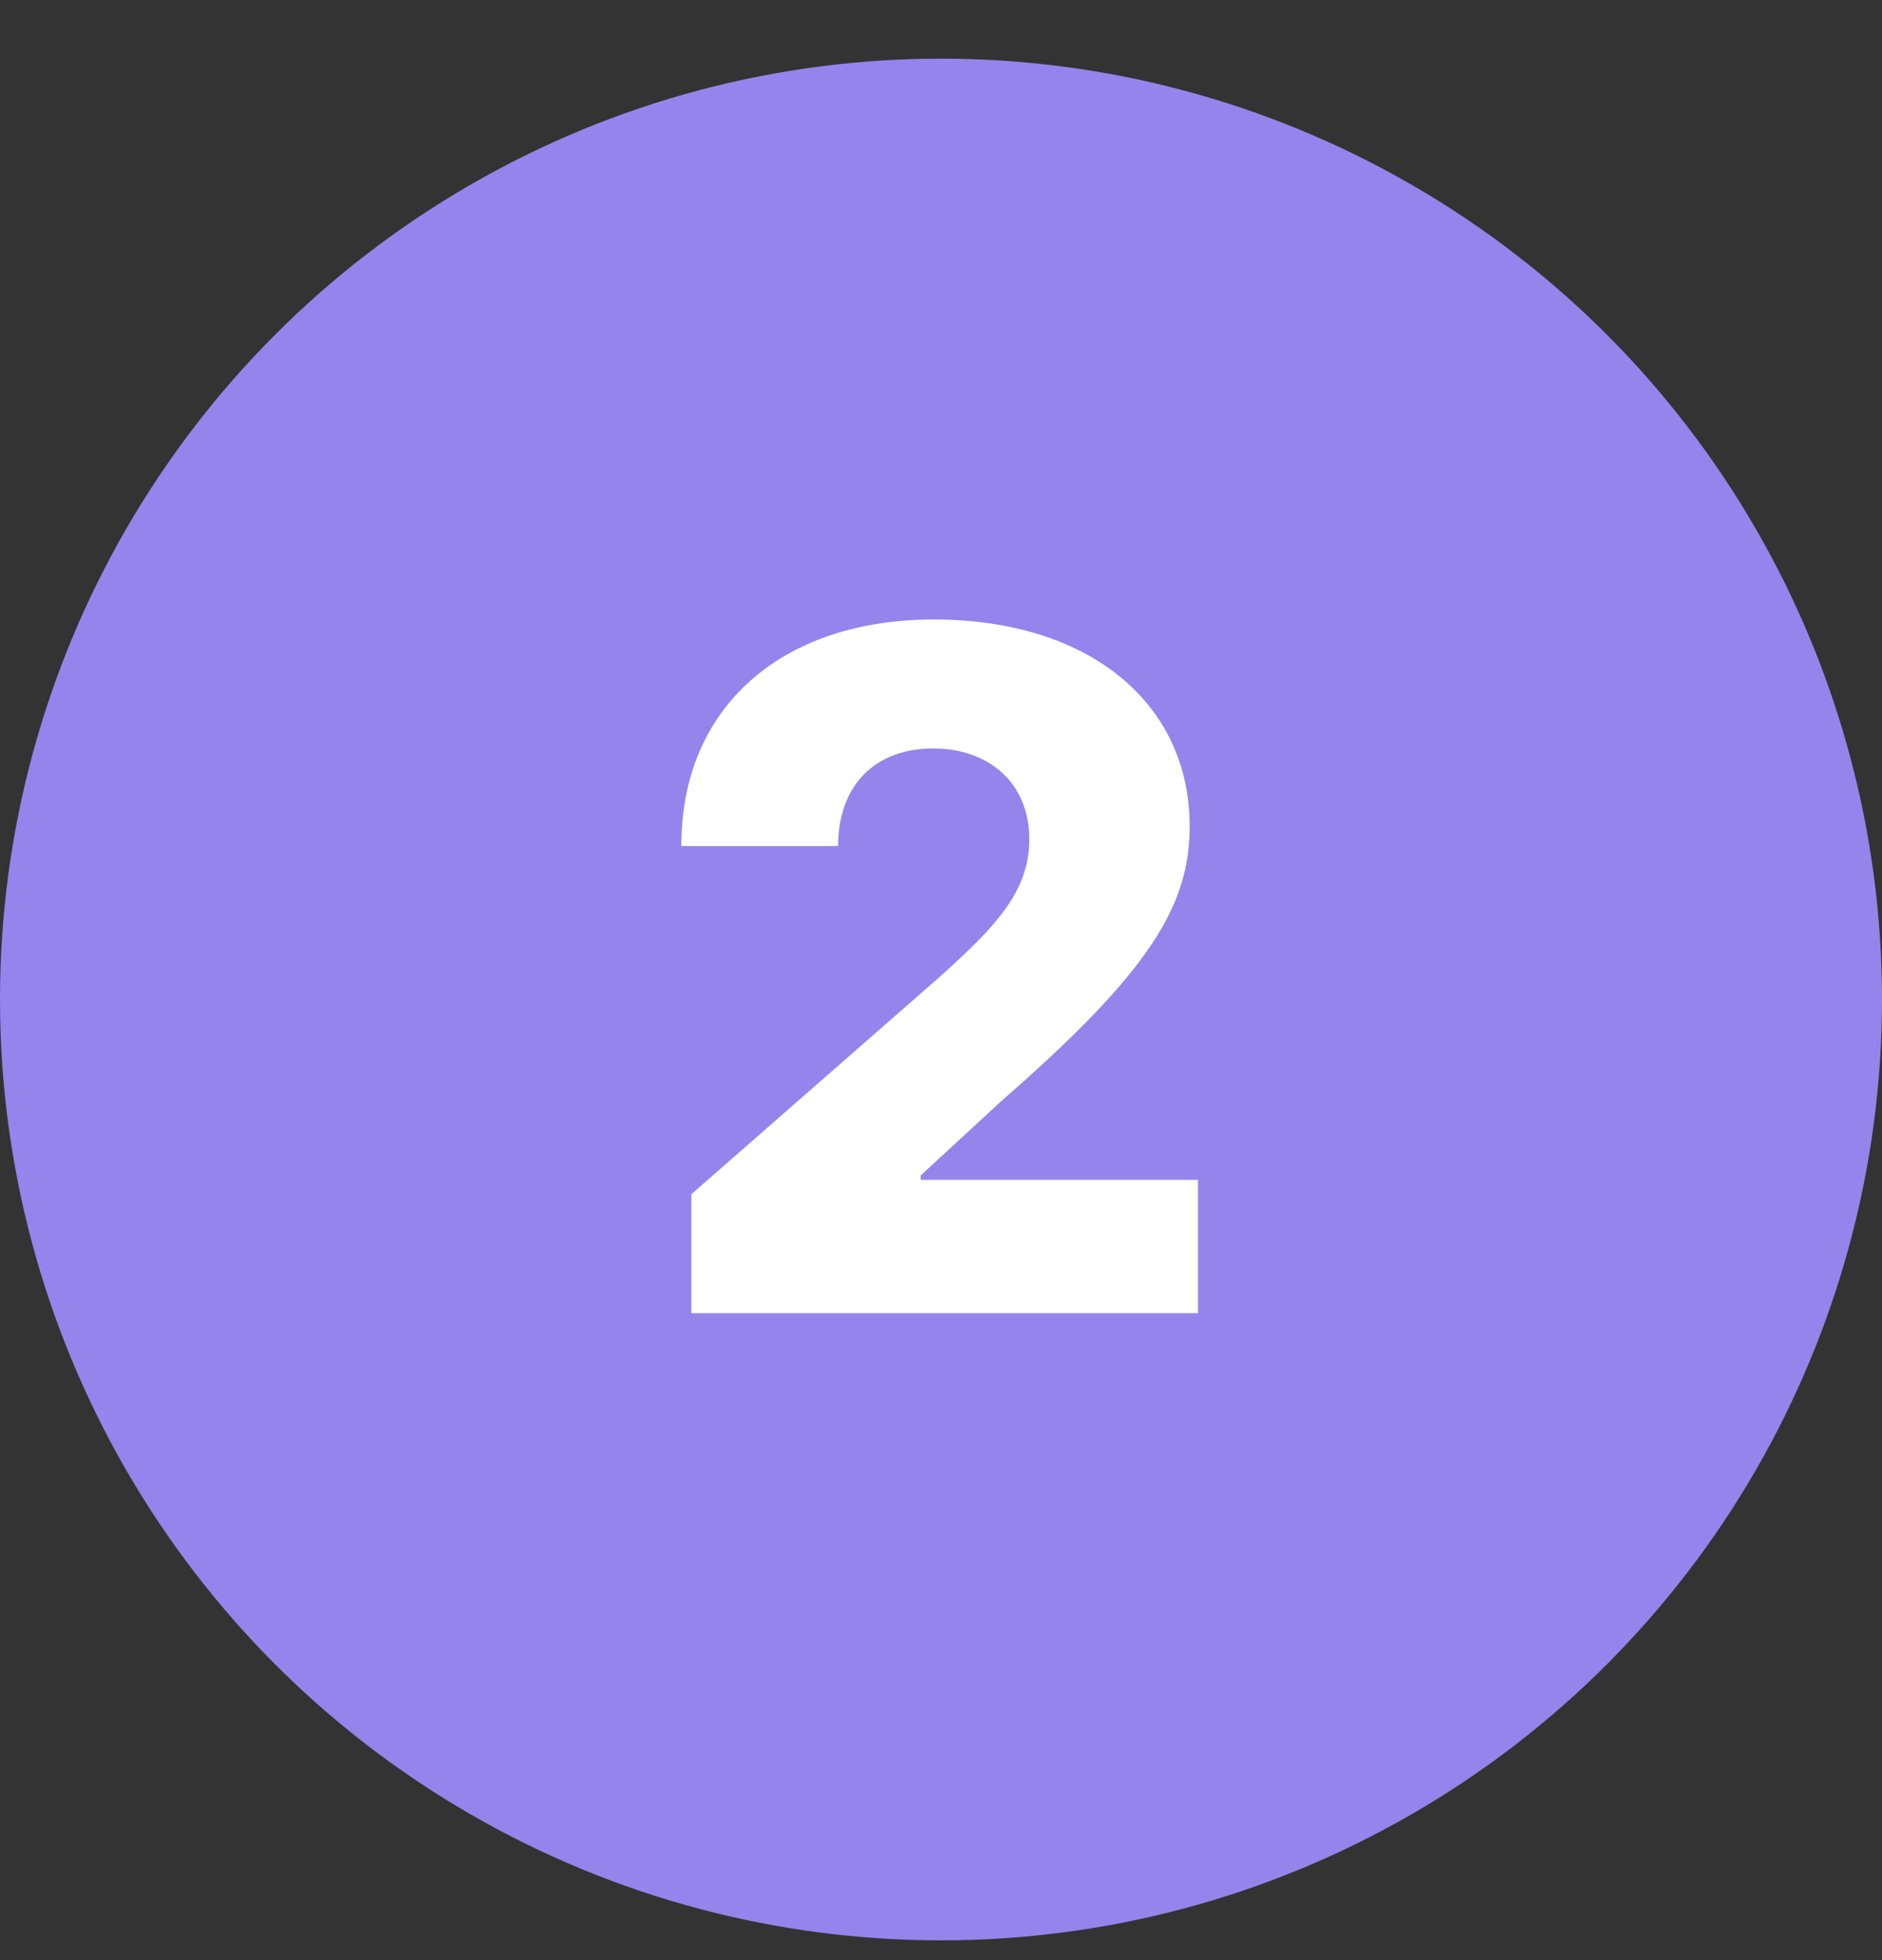 <svg width="24" height="25" viewBox="0 0 24 25" fill="none" xmlns="http://www.w3.org/2000/svg">
<rect x="0" y="0" width="24" height="25" fill="#333333" stroke="none"/>
<circle cx="12" cy="12.748" r="12" fill="#9584EB"/>
<path d="M8.817 16.748H15.277V15.048H11.741V14.992L12.785 14.029C14.677 12.38 15.171 11.541 15.171 10.539C15.171 8.967 13.888 7.901 11.907 7.901C9.976 7.901 8.685 9.014 8.689 10.791H10.688C10.688 10.002 11.174 9.546 11.898 9.546C12.61 9.546 13.126 9.985 13.126 10.705C13.126 11.357 12.716 11.801 12.001 12.444L8.817 15.231V16.748Z" fill="white"/>
</svg>